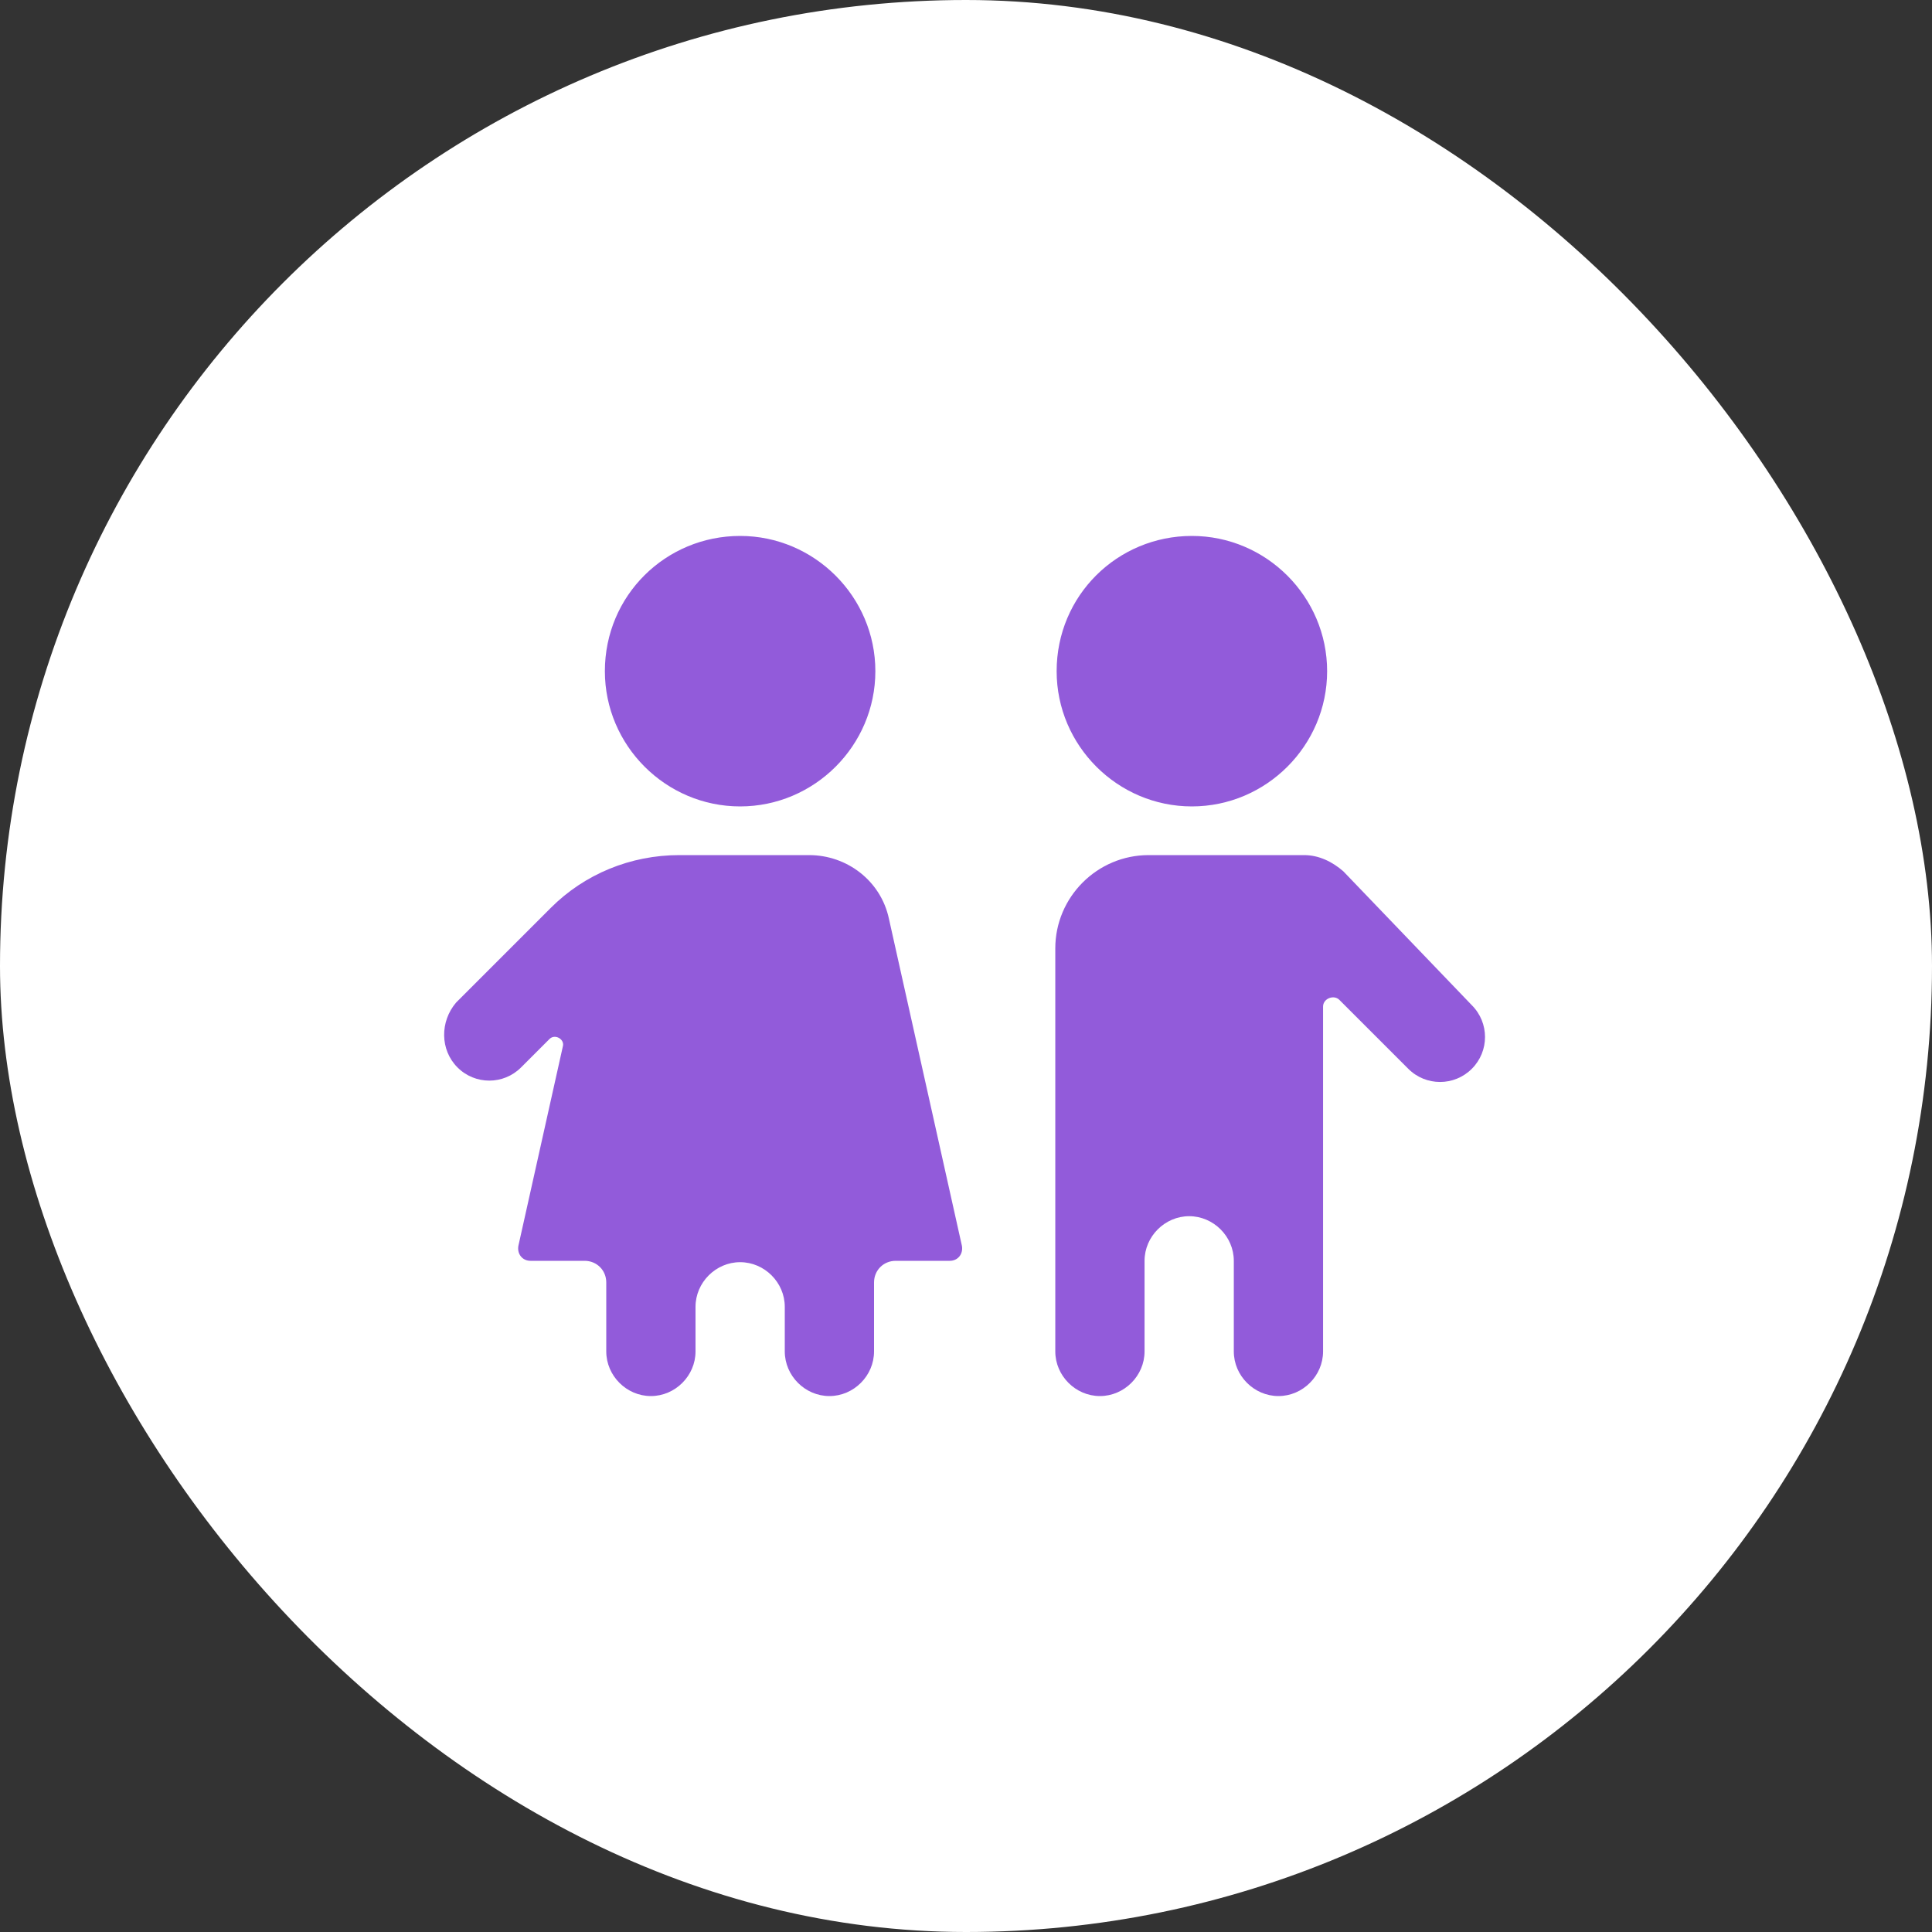 <svg width="60" height="60" viewBox="0 0 60 60" fill="none" xmlns="http://www.w3.org/2000/svg">
<rect x="0" y="0" width="60" height="60" fill="#333333" stroke="none"/>
<rect width="60" height="60" rx="30" fill="white"/>
<path d="M32.815 20.844C32.815 23.154 34.705 25.044 37.014 25.044C39.325 25.044 41.215 23.154 41.215 20.844C41.215 18.534 39.325 16.644 37.014 16.644C34.705 16.644 32.815 18.492 32.815 20.844Z" fill="#925BDA"/>
<path d="M40.501 26.556H35.671C34.075 26.556 32.773 27.858 32.773 29.454V41.97C32.773 42.726 33.403 43.356 34.159 43.356C34.915 43.356 35.545 42.726 35.545 41.97V39.156C35.545 38.4 36.175 37.77 36.931 37.77C37.687 37.77 38.317 38.4 38.317 39.156V41.97C38.317 42.726 38.947 43.356 39.703 43.356C40.459 43.356 41.089 42.726 41.089 41.97V31.26C41.089 31.008 41.425 30.882 41.593 31.05L43.735 33.192C44.281 33.738 45.163 33.738 45.709 33.192C46.255 32.646 46.255 31.764 45.709 31.218L41.719 27.06C41.383 26.766 40.963 26.556 40.501 26.556Z" fill="#925BDA"/>
<path d="M14.208 33.15C14.754 33.696 15.636 33.696 16.182 33.15L17.064 32.268C17.232 32.1 17.526 32.268 17.484 32.478L16.098 38.694C16.056 38.946 16.224 39.156 16.476 39.156H18.156C18.534 39.156 18.828 39.45 18.828 39.828V41.97C18.828 42.726 19.458 43.356 20.214 43.356C20.97 43.356 21.6 42.726 21.6 41.97V40.584C21.6 39.828 22.23 39.198 22.986 39.198C23.742 39.198 24.372 39.828 24.372 40.584V41.97C24.372 42.726 25.002 43.356 25.758 43.356C26.514 43.356 27.144 42.726 27.144 41.97V39.828C27.144 39.45 27.438 39.156 27.816 39.156H29.496C29.748 39.156 29.916 38.946 29.874 38.694L27.606 28.53C27.354 27.354 26.304 26.556 25.128 26.556H21.096C19.584 26.556 18.156 27.144 17.106 28.194L14.166 31.134C13.662 31.722 13.662 32.604 14.208 33.15Z" fill="#925BDA"/>
<path d="M18.785 20.844C18.785 23.154 20.675 25.044 22.985 25.044C25.295 25.044 27.185 23.154 27.185 20.844C27.185 18.534 25.295 16.644 22.985 16.644C20.675 16.644 18.785 18.492 18.785 20.844Z" fill="#925BDA"/>
</svg>
